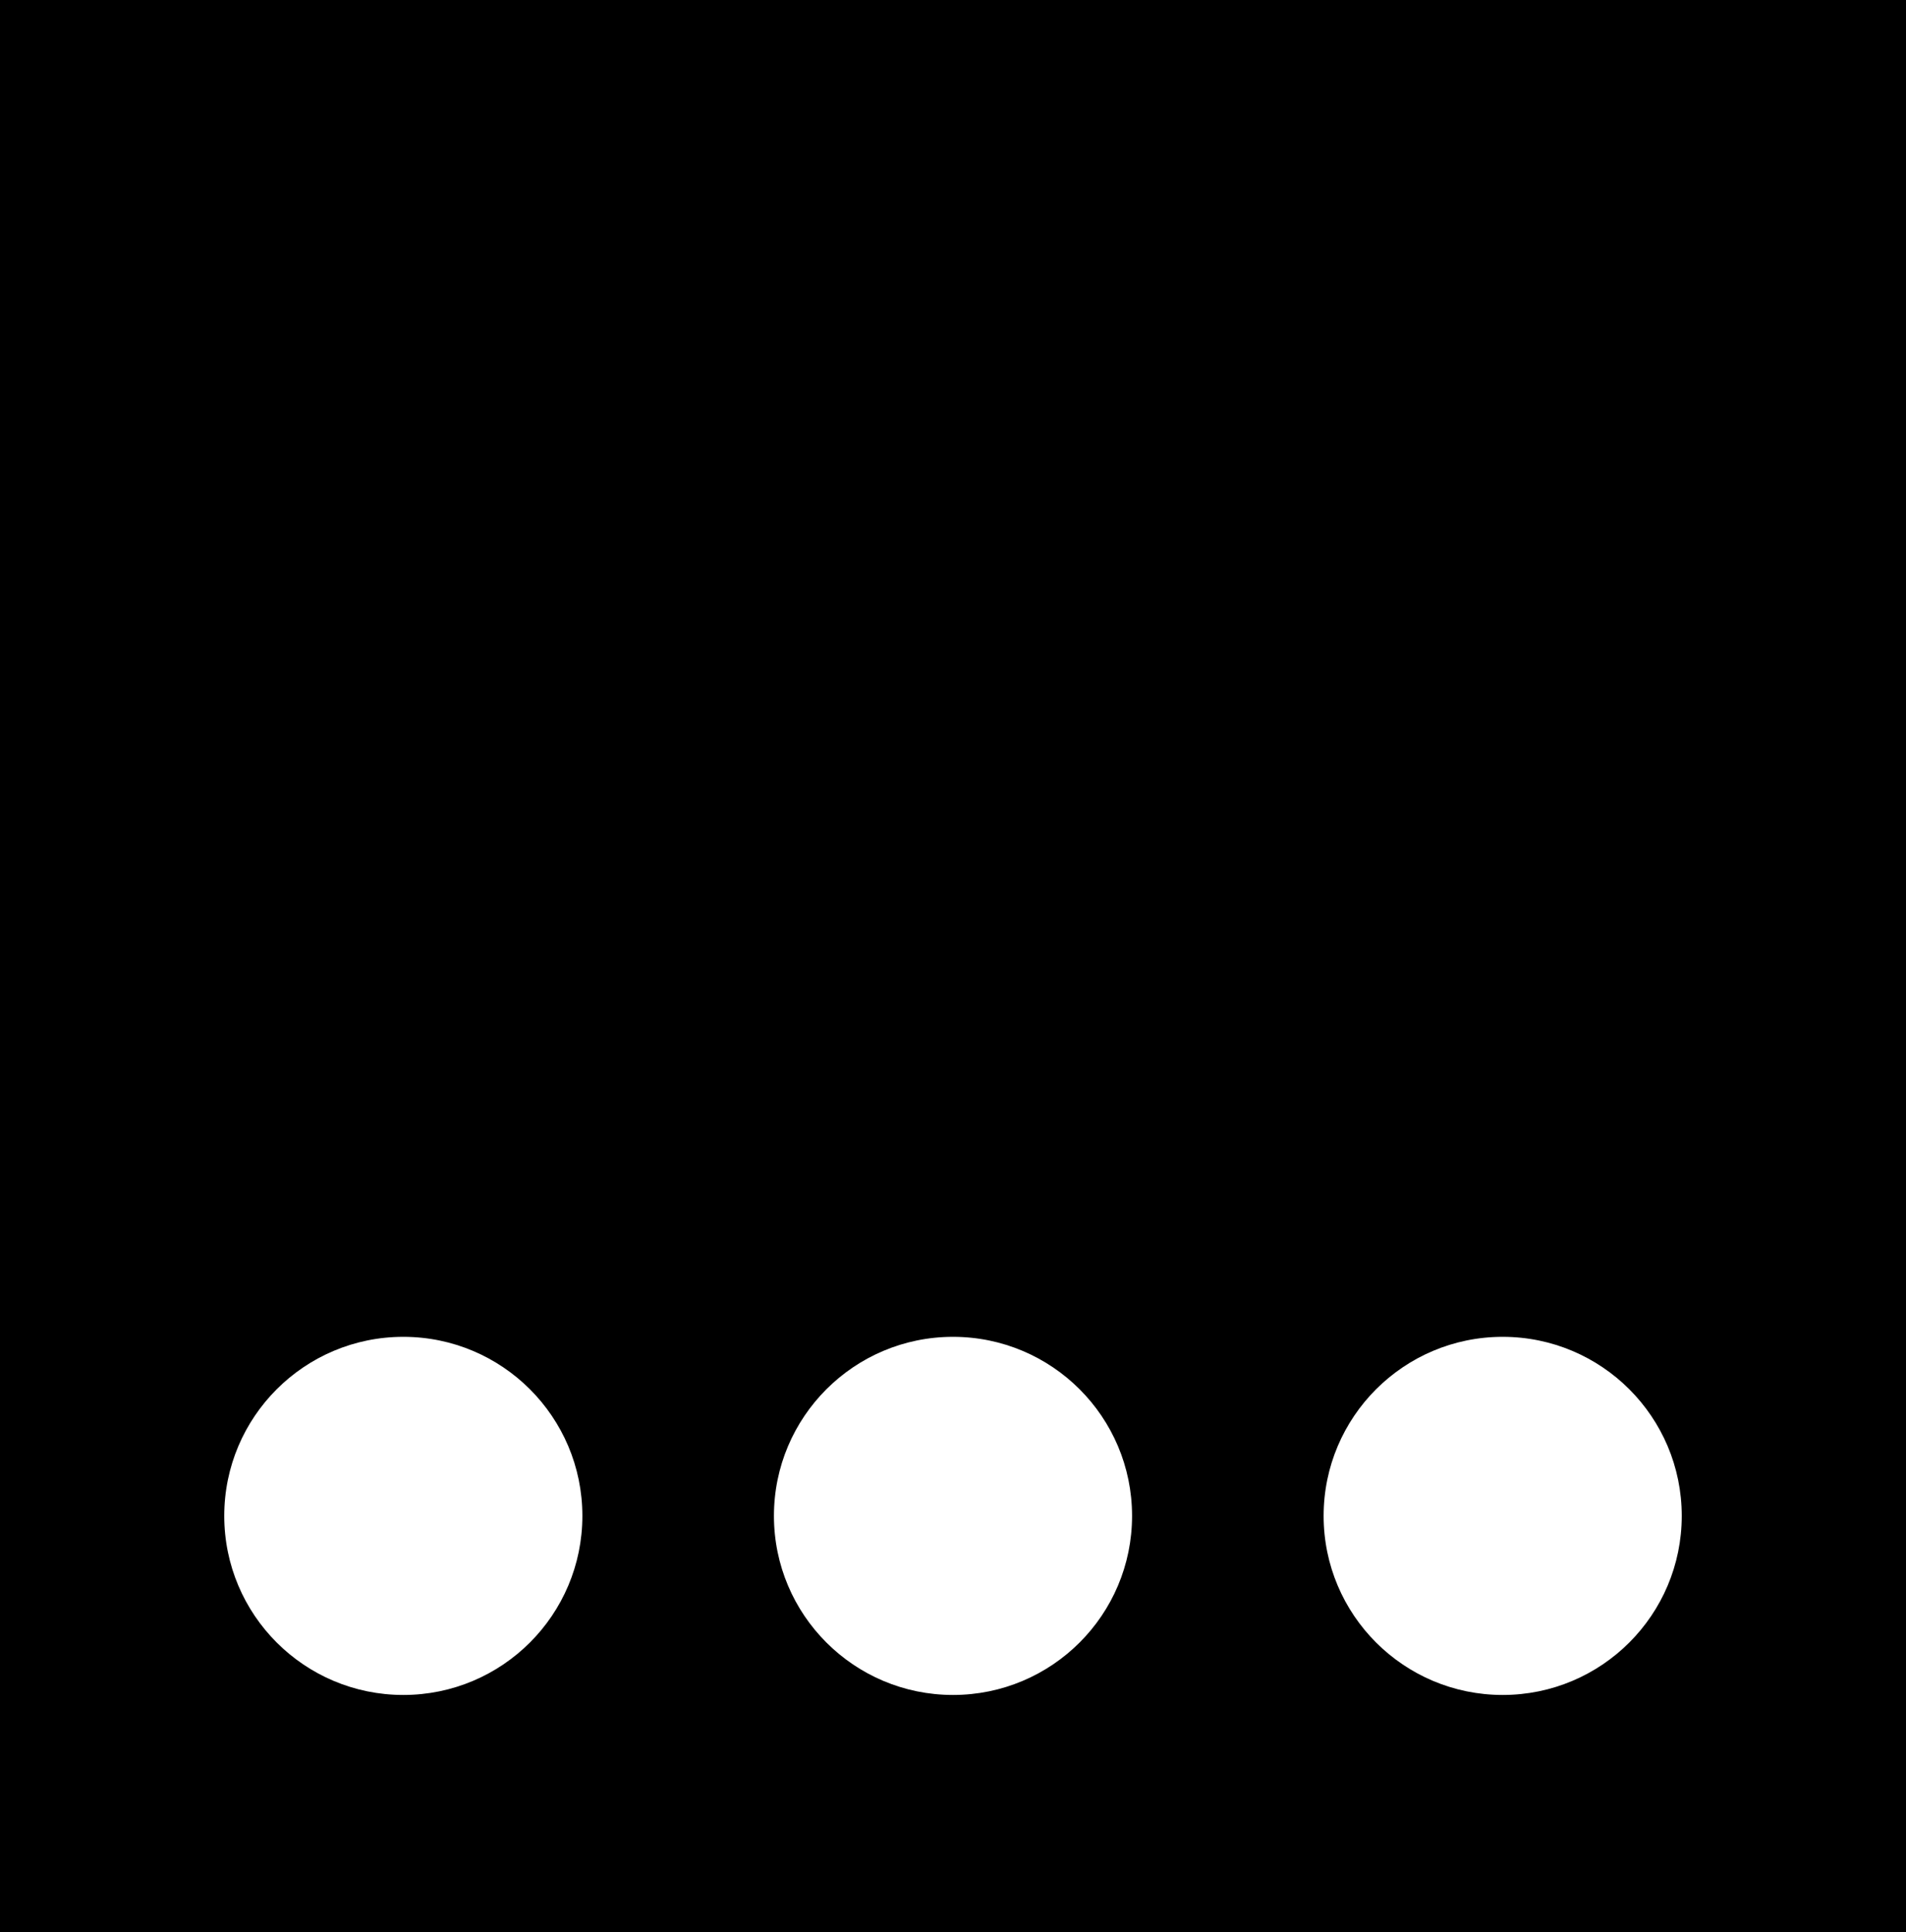 <?xml version="1.0" encoding="UTF-8"?>
<svg id="Layer_1" data-name="Layer 1" xmlns="http://www.w3.org/2000/svg" viewBox="0 0 1007.6 1021.5">
  <path d="m0,0v1021.5h1007.6V0H0Zm213.21,896c-52.28,0-94.66-42.38-94.66-94.66s42.38-94.66,94.66-94.66,94.66,42.38,94.66,94.66-42.38,94.66-94.66,94.66Zm290.59,0c-52.28,0-94.66-42.38-94.66-94.66s42.38-94.66,94.66-94.66,94.66,42.38,94.66,94.66-42.38,94.66-94.66,94.66Zm290.59,0c-52.28,0-94.66-42.38-94.66-94.66s42.38-94.66,94.66-94.66,94.66,42.38,94.66,94.66-42.38,94.66-94.66,94.66Z"/>
</svg>